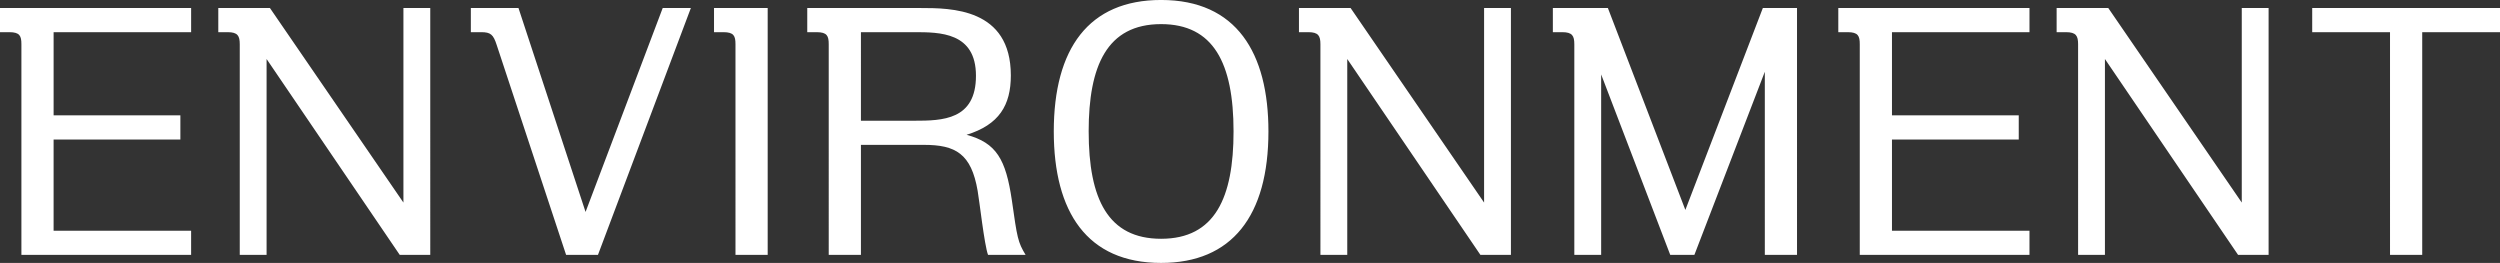 <svg xmlns="http://www.w3.org/2000/svg" width="447.219" height="47.032" viewBox="0 0 447.219 47.032">
  <rect x="0" y="0" width="447.219" height="47.032" fill="#333333" stroke="none"/>
  <defs>
    <style>
      .cls-1 {
        fill: #fff;
        fill-rule: evenodd;
      }
    </style>
  </defs>
  <path id="title_environment.svg" class="cls-1" d="M391.939,248.842h-34.2v4.32h1.68c1.86,0,2.16.66,2.16,2.16V293h30.359v-4.32h-24.6V272.361h22.679v-4.32H367.34V253.162h24.6v-4.32Zm4.861,0v4.32h1.68c1.8,0,2.159.66,2.159,2.16V293h4.8V257.961L429.258,293h5.46V248.842h-4.8v34.8l-23.879-34.8H396.8Zm45.179,0v4.32h1.86c1.68,0,2.16.42,2.76,2.28L459.018,293h5.7l16.619-44.158H476.3L462.5,285.32l-12-36.478h-8.52Zm43.5,0v4.32h1.68c1.86,0,2.16.66,2.16,2.16V293h5.76V248.842h-9.6Zm16.68,0v4.32h1.68c1.86,0,2.16.66,2.16,2.16V293h5.76V273.321h11.279c5.64,0,8.46,1.56,9.6,8.219,0.3,1.62,1.2,9.72,1.86,11.46h6.719c-1.38-2.28-1.5-3-2.46-9.78-1.079-7.319-2.759-10.259-8.1-11.7,5.82-1.8,7.919-5.28,7.919-10.62,0-12.059-10.739-12.059-16.2-12.059H502.158Zm19.139,4.32c4.56,0,11.04,0,11.04,7.8,0,7.92-6,8.04-11.04,8.04h-9.539V253.162H521.3Zm24.961,17.759c0,14.4,5.939,23.519,19.2,23.519,12.659,0,19.2-8.4,19.2-23.519,0-14.04-5.7-23.519-19.2-23.519C552.5,247.4,546.258,256.1,546.258,270.921Zm6.239,0c0-11.7,3.24-19.2,12.96-19.2,9.359,0,12.959,6.959,12.959,19.2,0,11.819-3.3,19.2-12.959,19.2C555.977,290.12,552.5,283.04,552.5,270.921Zm37.62-22.079v4.32h1.68c1.8,0,2.16.66,2.16,2.16V293h4.8V257.961L622.576,293h5.459V248.842h-4.8v34.8l-23.879-34.8h-9.24Zm45.419,0v4.32h1.68c1.8,0,2.16.66,2.16,2.16V293h4.8V260.721L656.535,293h4.32l12.6-32.759V293h5.759V248.842H673.1l-13.86,36.118-13.859-36.118h-9.84Zm85.258,0H686.6v4.32h1.679c1.86,0,2.16.66,2.16,2.16V293h30.359v-4.32H696.2V272.361h22.679v-4.32H696.2V253.162h24.6v-4.32Zm4.861,0v4.32h1.68c1.8,0,2.16.66,2.16,2.16V293h4.8V257.961L758.114,293h5.46V248.842h-4.8v34.8l-23.879-34.8h-9.24Zm65.4,4.32h13.919v-4.32h-33.6v4.32h13.92V293h5.76V253.162Z" transform="translate(-357.75 -247.406)"/>
</svg>
